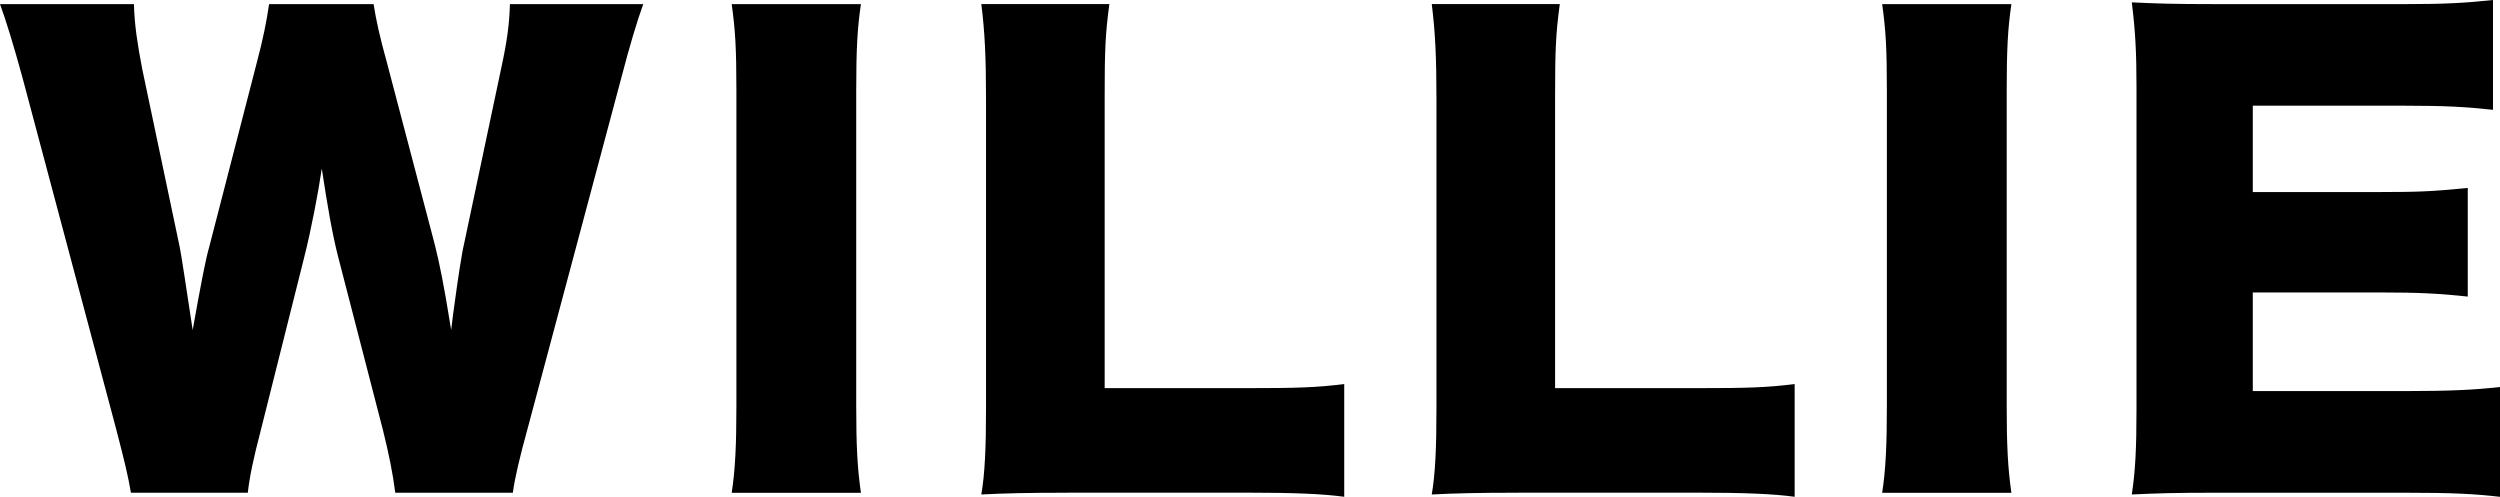 <?xml version="1.0" encoding="UTF-8"?>
<svg id="_レイヤー_2" data-name="レイヤー 2" xmlns="http://www.w3.org/2000/svg" viewBox="0 0 467.61 92.93">
  <g id="design">
    <g>
      <path d="M73.93,92.16c-.44-3.52-1.21-7.36-2.31-11.75l-8.35-32.29c-1.1-4.28-1.98-9.34-3.08-16.59-.66,4.5-1.98,11.42-3.29,16.59l-8.13,32.4c-1.43,5.49-2.09,8.68-2.42,11.64h-21.86c-.55-3.19-1.1-5.49-2.75-11.86L4.17,14.39C2.64,8.79,1.1,3.73,0,.77h25.05c.11,3.95.66,7.47,1.54,12.08l7.03,33.39c.33,1.65,1.1,6.81,2.42,15.49,1.65-9.23,2.42-13.18,3.08-15.49l8.79-34.05c1.32-4.94,1.98-8.35,2.42-11.42h19.55c.44,2.86,1.1,5.93,2.53,11.09l8.9,33.83c.88,3.52,1.65,7.14,3.08,16.04q.22-2.09.88-6.7c.33-2.42,1.1-7.69,1.54-9.45l6.92-32.73c1.1-5.05,1.54-8.24,1.65-12.08h24.94c-1.1,2.97-2.64,8.13-4.06,13.62l-17.58,65.8c-1.43,5.16-2.42,9.34-2.75,11.97h-21.97Z"/>
      <path d="M161.03.77c-.66,4.5-.88,8.24-.88,16.26v58.88c0,7.58.22,11.64.88,16.26h-24.17c.66-4.28.88-8.9.88-16.26V17.03c0-8.24-.22-11.42-.88-16.26h24.17Z"/>
      <path d="M199.81,92.16c-7.58,0-12.08.11-16.26.33.66-3.84.88-8.68.88-16.04V18.45c0-7.69-.22-12.41-.88-17.69h23.95c-.77,5.71-.88,8.79-.88,17.36v54.48h26.58c9.34,0,13.07-.11,18.23-.77v21.09c-4.06-.55-9.45-.77-18.23-.77h-33.39Z"/>
      <path d="M284.06,92.16c-7.58,0-12.08.11-16.26.33.66-3.84.88-8.68.88-16.04V18.45c0-7.69-.22-12.41-.88-17.69h23.95c-.77,5.71-.88,8.79-.88,17.36v54.48h26.58c9.34,0,13.07-.11,18.23-.77v21.09c-4.06-.55-9.45-.77-18.23-.77h-33.39Z"/>
      <path d="M376.22.77c-.66,4.5-.88,8.24-.88,16.26v58.88c0,7.58.22,11.64.88,16.26h-24.17c.66-4.28.88-8.9.88-16.26V17.03c0-8.24-.22-11.42-.88-16.26h24.17Z"/>
      <path d="M467.61,92.93c-4.72-.55-8.68-.77-18.12-.77h-34.6c-8.35,0-11.42.11-16.15.33.66-4.39.88-8.46.88-16.04V16.48c0-6.81-.22-10.66-.88-16.04,4.5.22,7.58.33,16.15.33h35.04c7.47,0,11.2-.22,16.37-.77v20.54c-5.05-.55-9.01-.77-16.37-.77h-28.56v16.15h23.73c7.25,0,9.89-.11,16.48-.77v20.32c-5.16-.55-8.9-.77-16.48-.77h-23.73v18.45h28.34c8.35,0,13.18-.22,17.91-.77v20.54Z"/>
    </g>
  </g>
</svg>